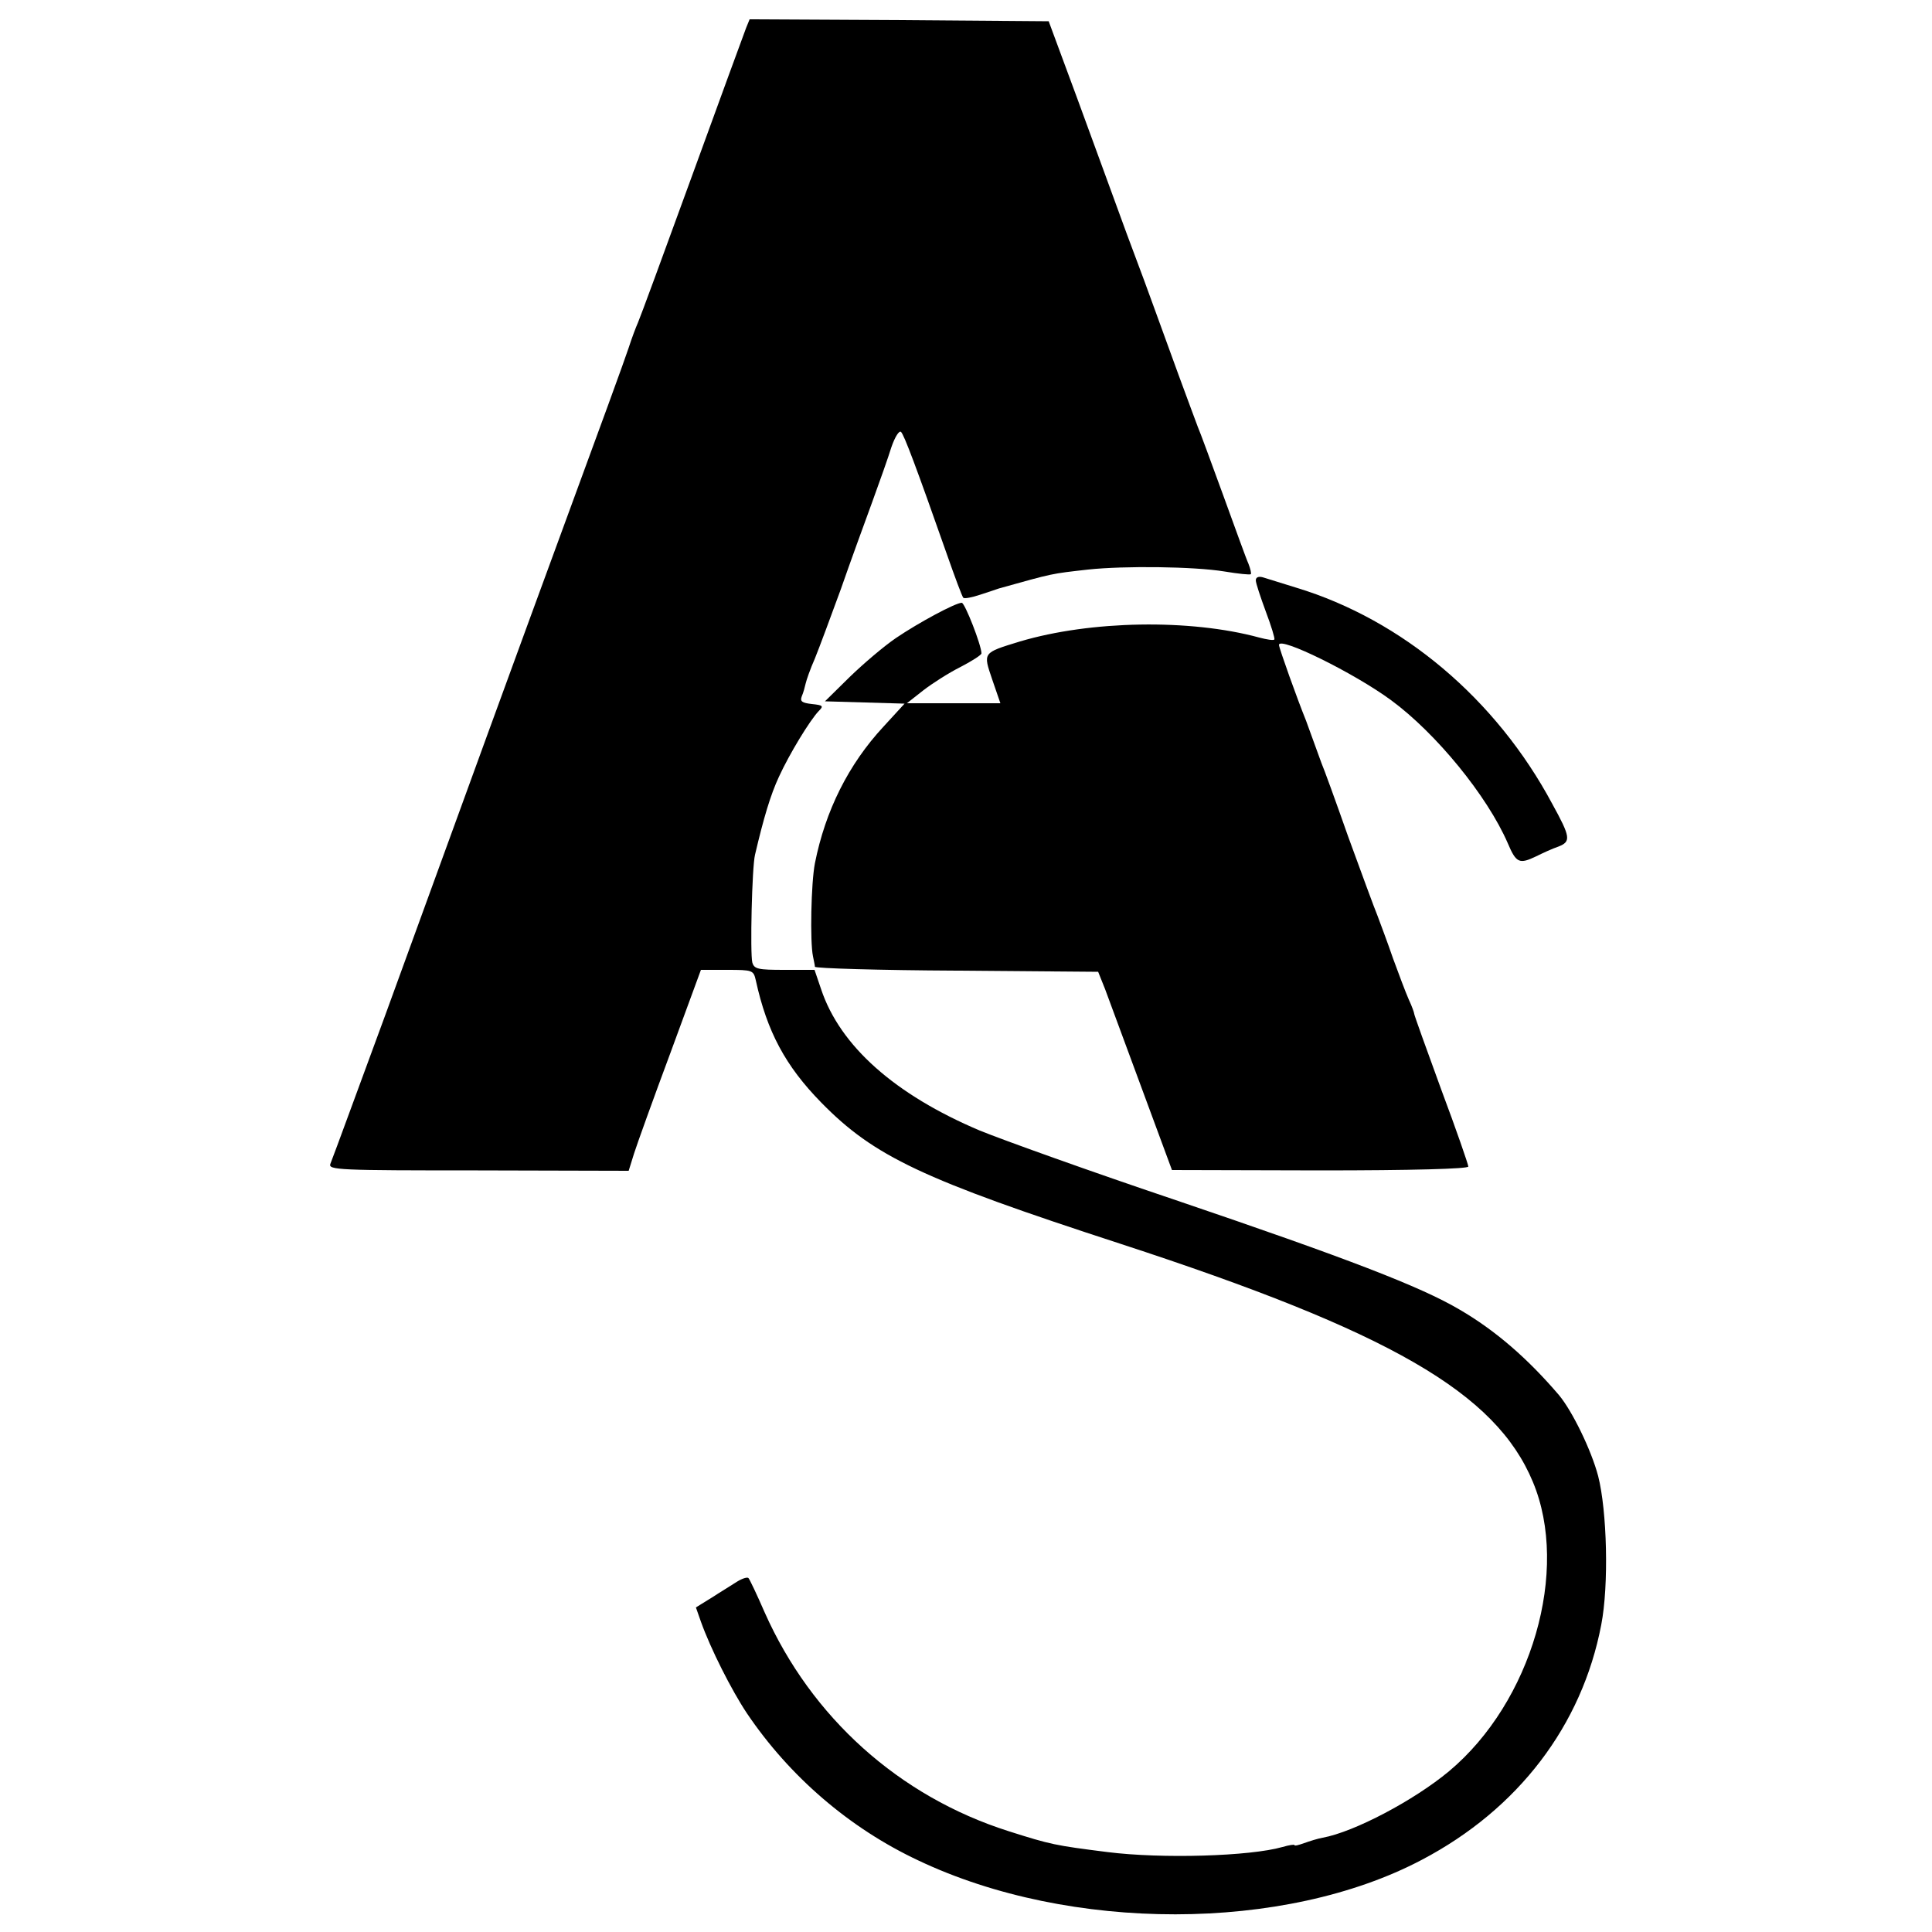 <?xml version="1.0" standalone="no"?>
<!DOCTYPE svg PUBLIC "-//W3C//DTD SVG 20010904//EN"
 "http://www.w3.org/TR/2001/REC-SVG-20010904/DTD/svg10.dtd">
<svg version="1.0" xmlns="http://www.w3.org/2000/svg"
 width="500pt" height="500pt" viewBox="0 0 500 500"
 preserveAspectRatio="xMidYMid meet">
<g transform="translate(0,500) scale(0.1,-0.1)"
fill="#000000" stroke="none">
<path d="M1931 4928 c-5 -13 -68 -185 -140 -383 -72 -198 -135 -369 -140 -380
-5 -11 -16 -40 -24 -65 -8 -25 -81 -225 -162 -445 -118 -321 -269 -735 -469
-1285 -51 -138 -135 -368 -141 -382 -6 -16 21 -17 382 -17 l390 -1 14 45 c8
25 50 142 94 260 l79 215 68 0 c66 0 68 -1 74 -27 29 -133 77 -222 169 -316
137 -140 262 -199 775 -366 698 -228 971 -385 1067 -616 96 -229 -3 -570 -217
-749 -90 -75 -245 -157 -327 -172 -12 -2 -34 -9 -48 -14 -14 -5 -25 -8 -25 -5
0 2 -14 0 -31 -5 -84 -24 -312 -31 -454 -13 -134 17 -145 19 -255 54 -283 90
-510 294 -631 566 -20 46 -39 86 -42 89 -3 3 -16 -1 -29 -9 -12 -8 -42 -26
-65 -41 l-42 -26 13 -37 c25 -70 79 -177 119 -237 110 -163 265 -297 444 -381
392 -186 947 -186 1303 2 249 131 414 347 464 608 20 103 15 295 -8 385 -18
68 -67 168 -101 209 -81 95 -165 168 -258 222 -100 59 -289 132 -734 283 -220
74 -448 156 -507 180 -220 93 -362 219 -411 366 l-17 50 -78 0 c-68 0 -78 2
-83 19 -6 23 -1 247 7 279 22 94 40 155 62 202 27 59 80 146 103 170 13 13 11
15 -18 18 -26 3 -31 7 -26 20 4 9 8 24 10 33 2 9 12 38 24 65 11 27 41 108 67
179 25 72 62 173 81 225 19 52 42 117 50 143 9 26 20 44 25 39 8 -8 39 -90
118 -315 21 -60 40 -111 43 -114 3 -3 23 1 44 8 21 7 43 14 48 16 143 40 134
38 231 49 93 10 274 8 353 -5 36 -6 66 -9 68 -7 2 2 -1 14 -6 27 -6 13 -35 94
-66 179 -31 85 -60 164 -65 175 -4 11 -27 72 -50 135 -23 63 -50 138 -60 165
-10 28 -43 118 -74 200 -30 83 -88 240 -128 350 l-74 200 -387 3 -387 2 -9
-22z"/>
<path d="M3250 3498 c0 -7 12 -43 26 -81 14 -37 24 -70 22 -72 -2 -3 -20 0
-39 5 -180 49 -437 44 -619 -10 -98 -30 -96 -28 -72 -99 l21 -61 -121 0 -121
0 42 33 c23 18 67 46 97 61 29 15 54 31 54 35 0 21 -43 131 -51 131 -16 0
-111 -51 -170 -91 -31 -21 -85 -67 -120 -101 l-64 -63 103 -3 103 -3 -55 -60
c-90 -97 -150 -217 -177 -353 -10 -51 -13 -204 -5 -241 2 -11 5 -23 5 -27 1
-4 166 -9 367 -10 l366 -3 18 -45 c9 -25 52 -140 95 -257 l78 -211 383 -1
c238 0 384 4 384 10 0 5 -31 95 -70 199 -38 104 -70 193 -70 196 0 3 -6 20
-14 37 -8 18 -26 66 -41 107 -14 41 -33 91 -40 110 -8 19 -42 112 -76 205 -33
94 -64 179 -69 190 -4 11 -13 36 -20 55 -7 19 -16 44 -20 55 -22 54 -70 188
-70 196 0 23 195 -73 290 -143 117 -86 249 -248 302 -370 22 -52 30 -55 74
-34 16 8 42 20 57 25 33 13 32 24 -16 111 -145 271 -388 476 -662 559 -38 12
-78 24 -87 27 -11 3 -18 0 -18 -8z"/>
</g>
</svg>
